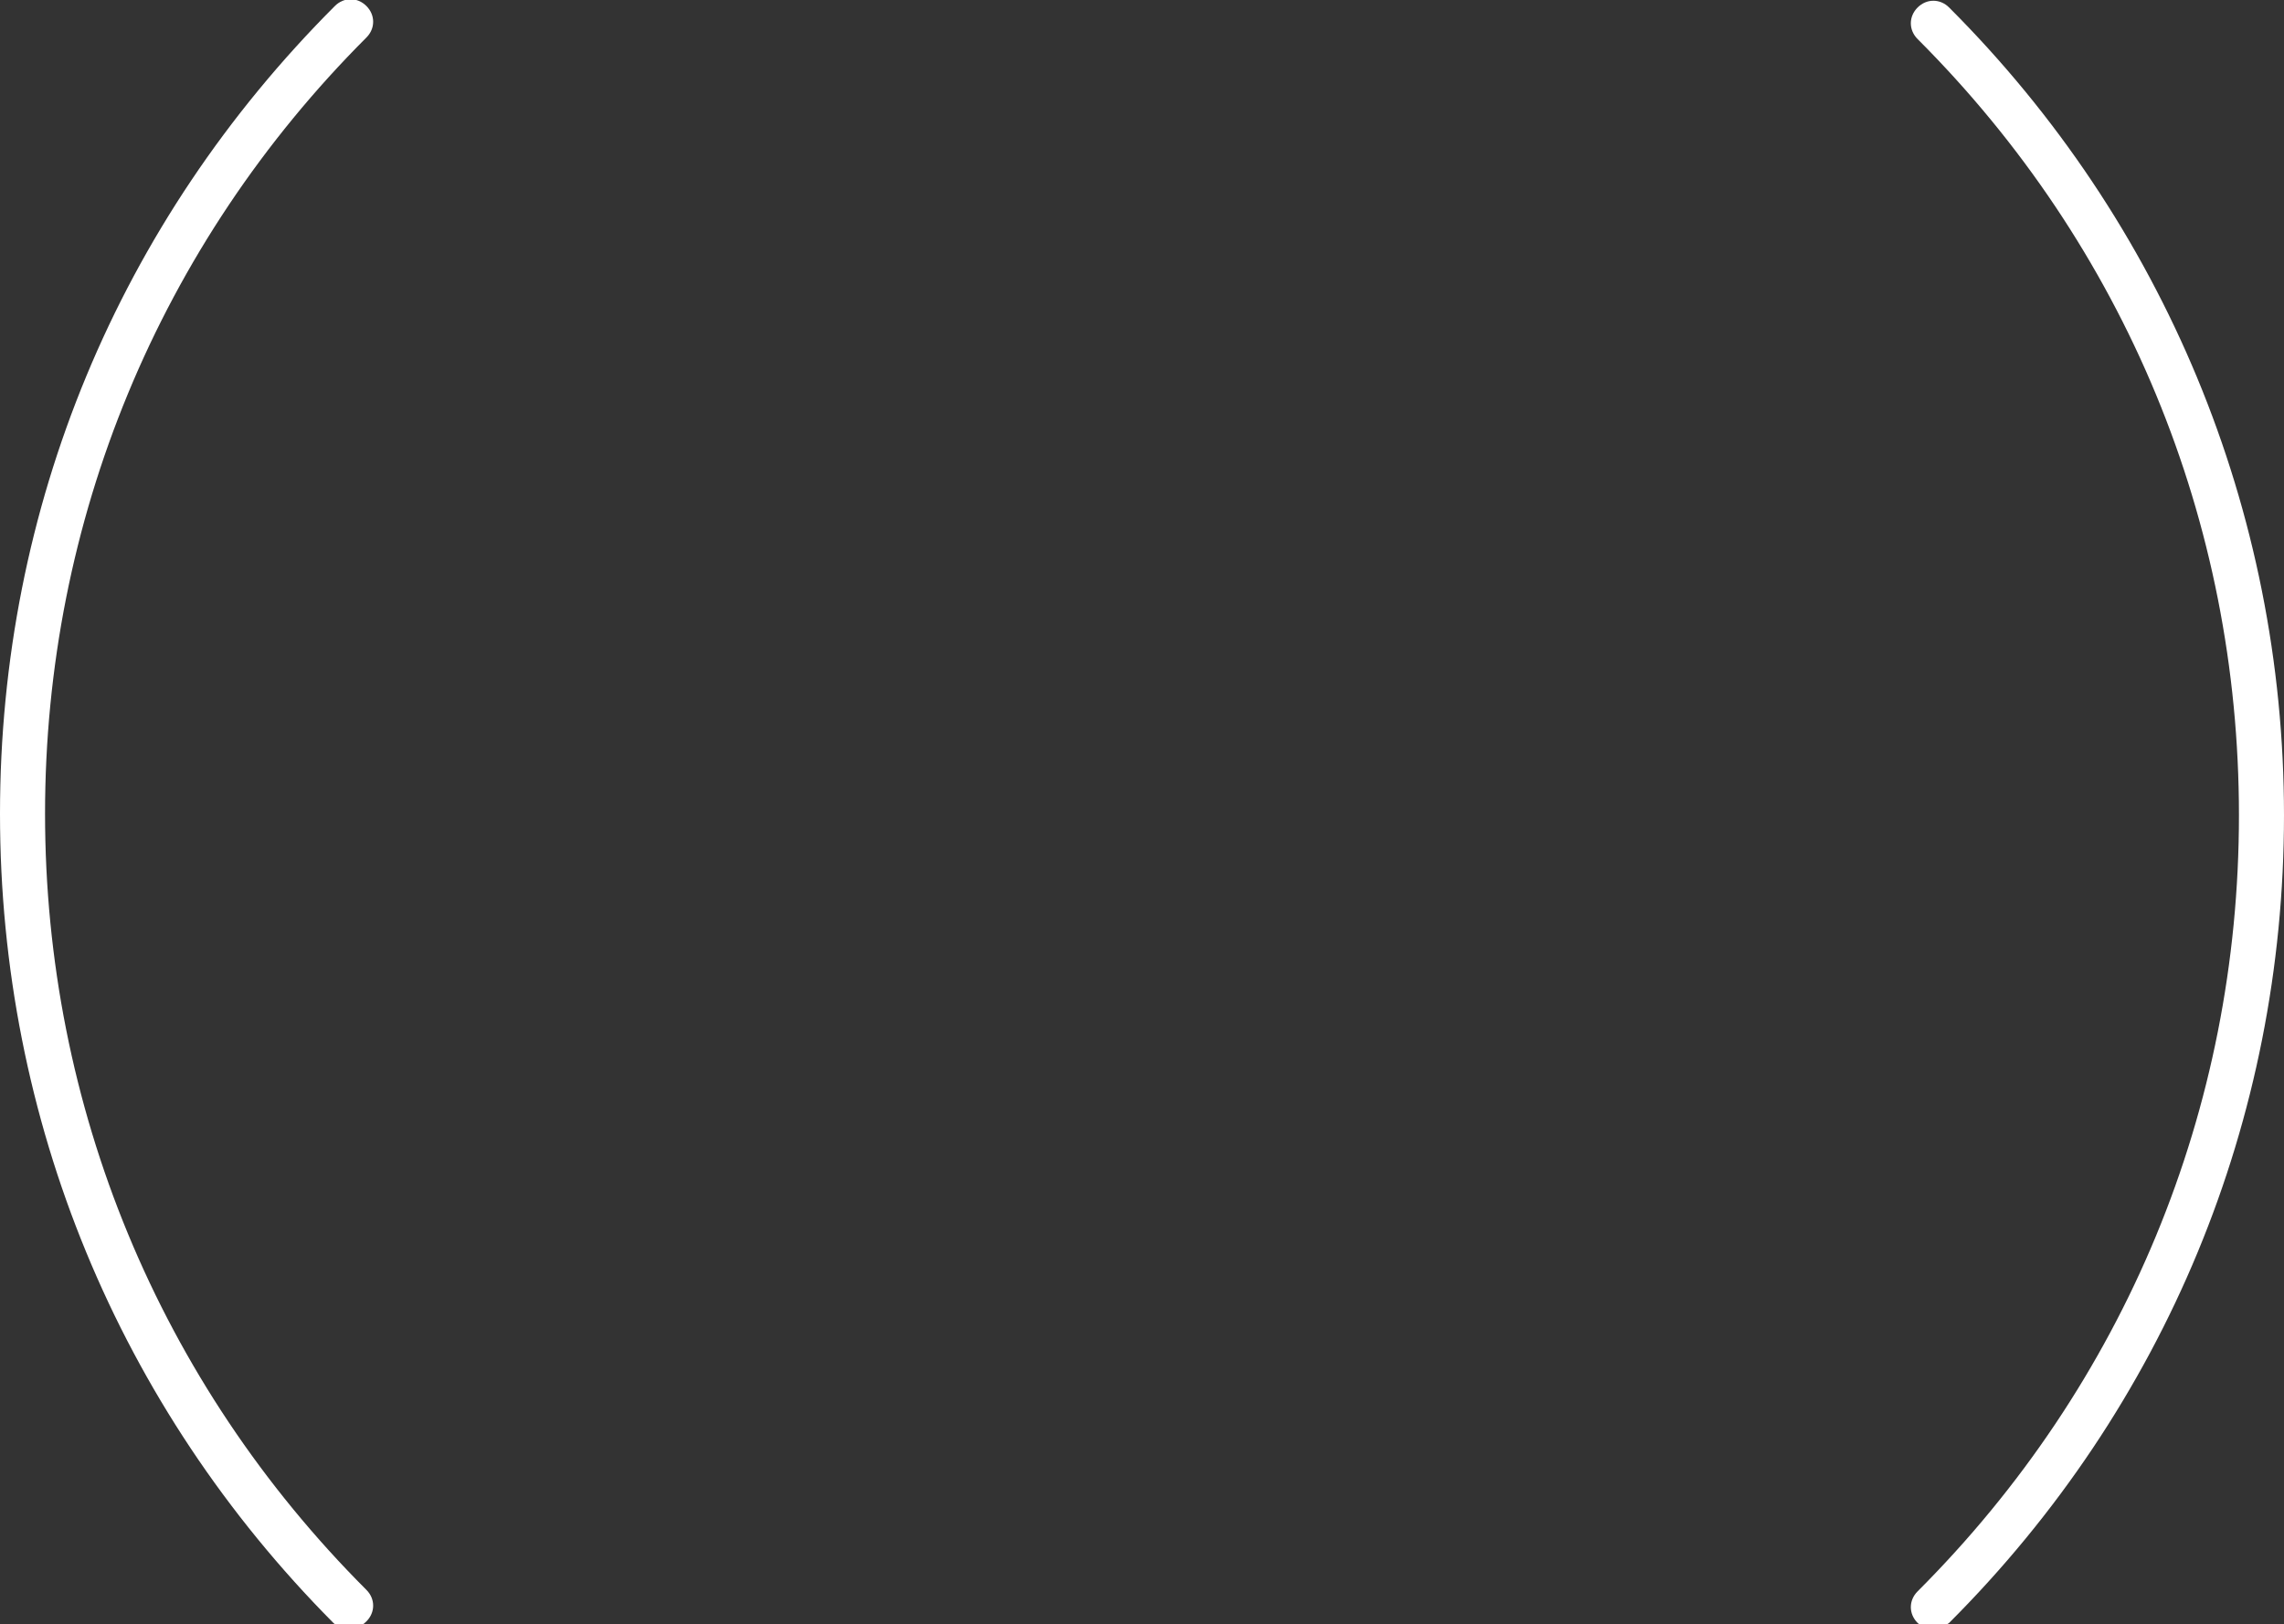 <?xml version="1.0" encoding="utf-8"?>
<!-- Generator: Adobe Illustrator 26.3.1, SVG Export Plug-In . SVG Version: 6.00 Build 0)  -->
<svg version="1.1" id="Vrstva_1" xmlns="http://www.w3.org/2000/svg" xmlns:xlink="http://www.w3.org/1999/xlink" x="0px" y="0px"
	 viewBox="0 0 152.1 108.2" style="enable-background:new 0 0 152.1 108.2;" xml:space="preserve">
<rect x="0" y="0" width="152.1" height="108.2" fill="#333333" stroke="none"/>
<style type="text/css">
	.st0{fill:#FFFFFF;}
</style>
<g>
	<path class="st0" d="M23.3,108.5c-0.4,0-0.8-0.1-1.1-0.4C7.9,93.7,0,74.6,0,54.2S7.9,14.8,22.3,0.4c0.6-0.6,1.5-0.6,2.1,0
		s0.6,1.5,0,2.1C10.6,16.3,3,34.7,3,54.2c0,19.5,7.6,37.9,21.4,51.7c0.6,0.6,0.6,1.5,0,2.1C24.1,108.3,23.7,108.5,23.3,108.5z"/>
	<path class="st0" d="M128.8,108.5c-0.4,0-0.8-0.1-1.1-0.4c-0.6-0.6-0.6-1.5,0-2.1c13.8-13.8,21.4-32.1,21.4-51.7
		s-7.6-37.9-21.4-51.7c-0.6-0.6-0.6-1.5,0-2.1s1.5-0.6,2.1,0c14.3,14.3,22.3,33.5,22.3,53.8s-7.9,39.4-22.3,53.8
		C129.5,108.3,129.2,108.5,128.8,108.5z"/>
</g>
</svg>
